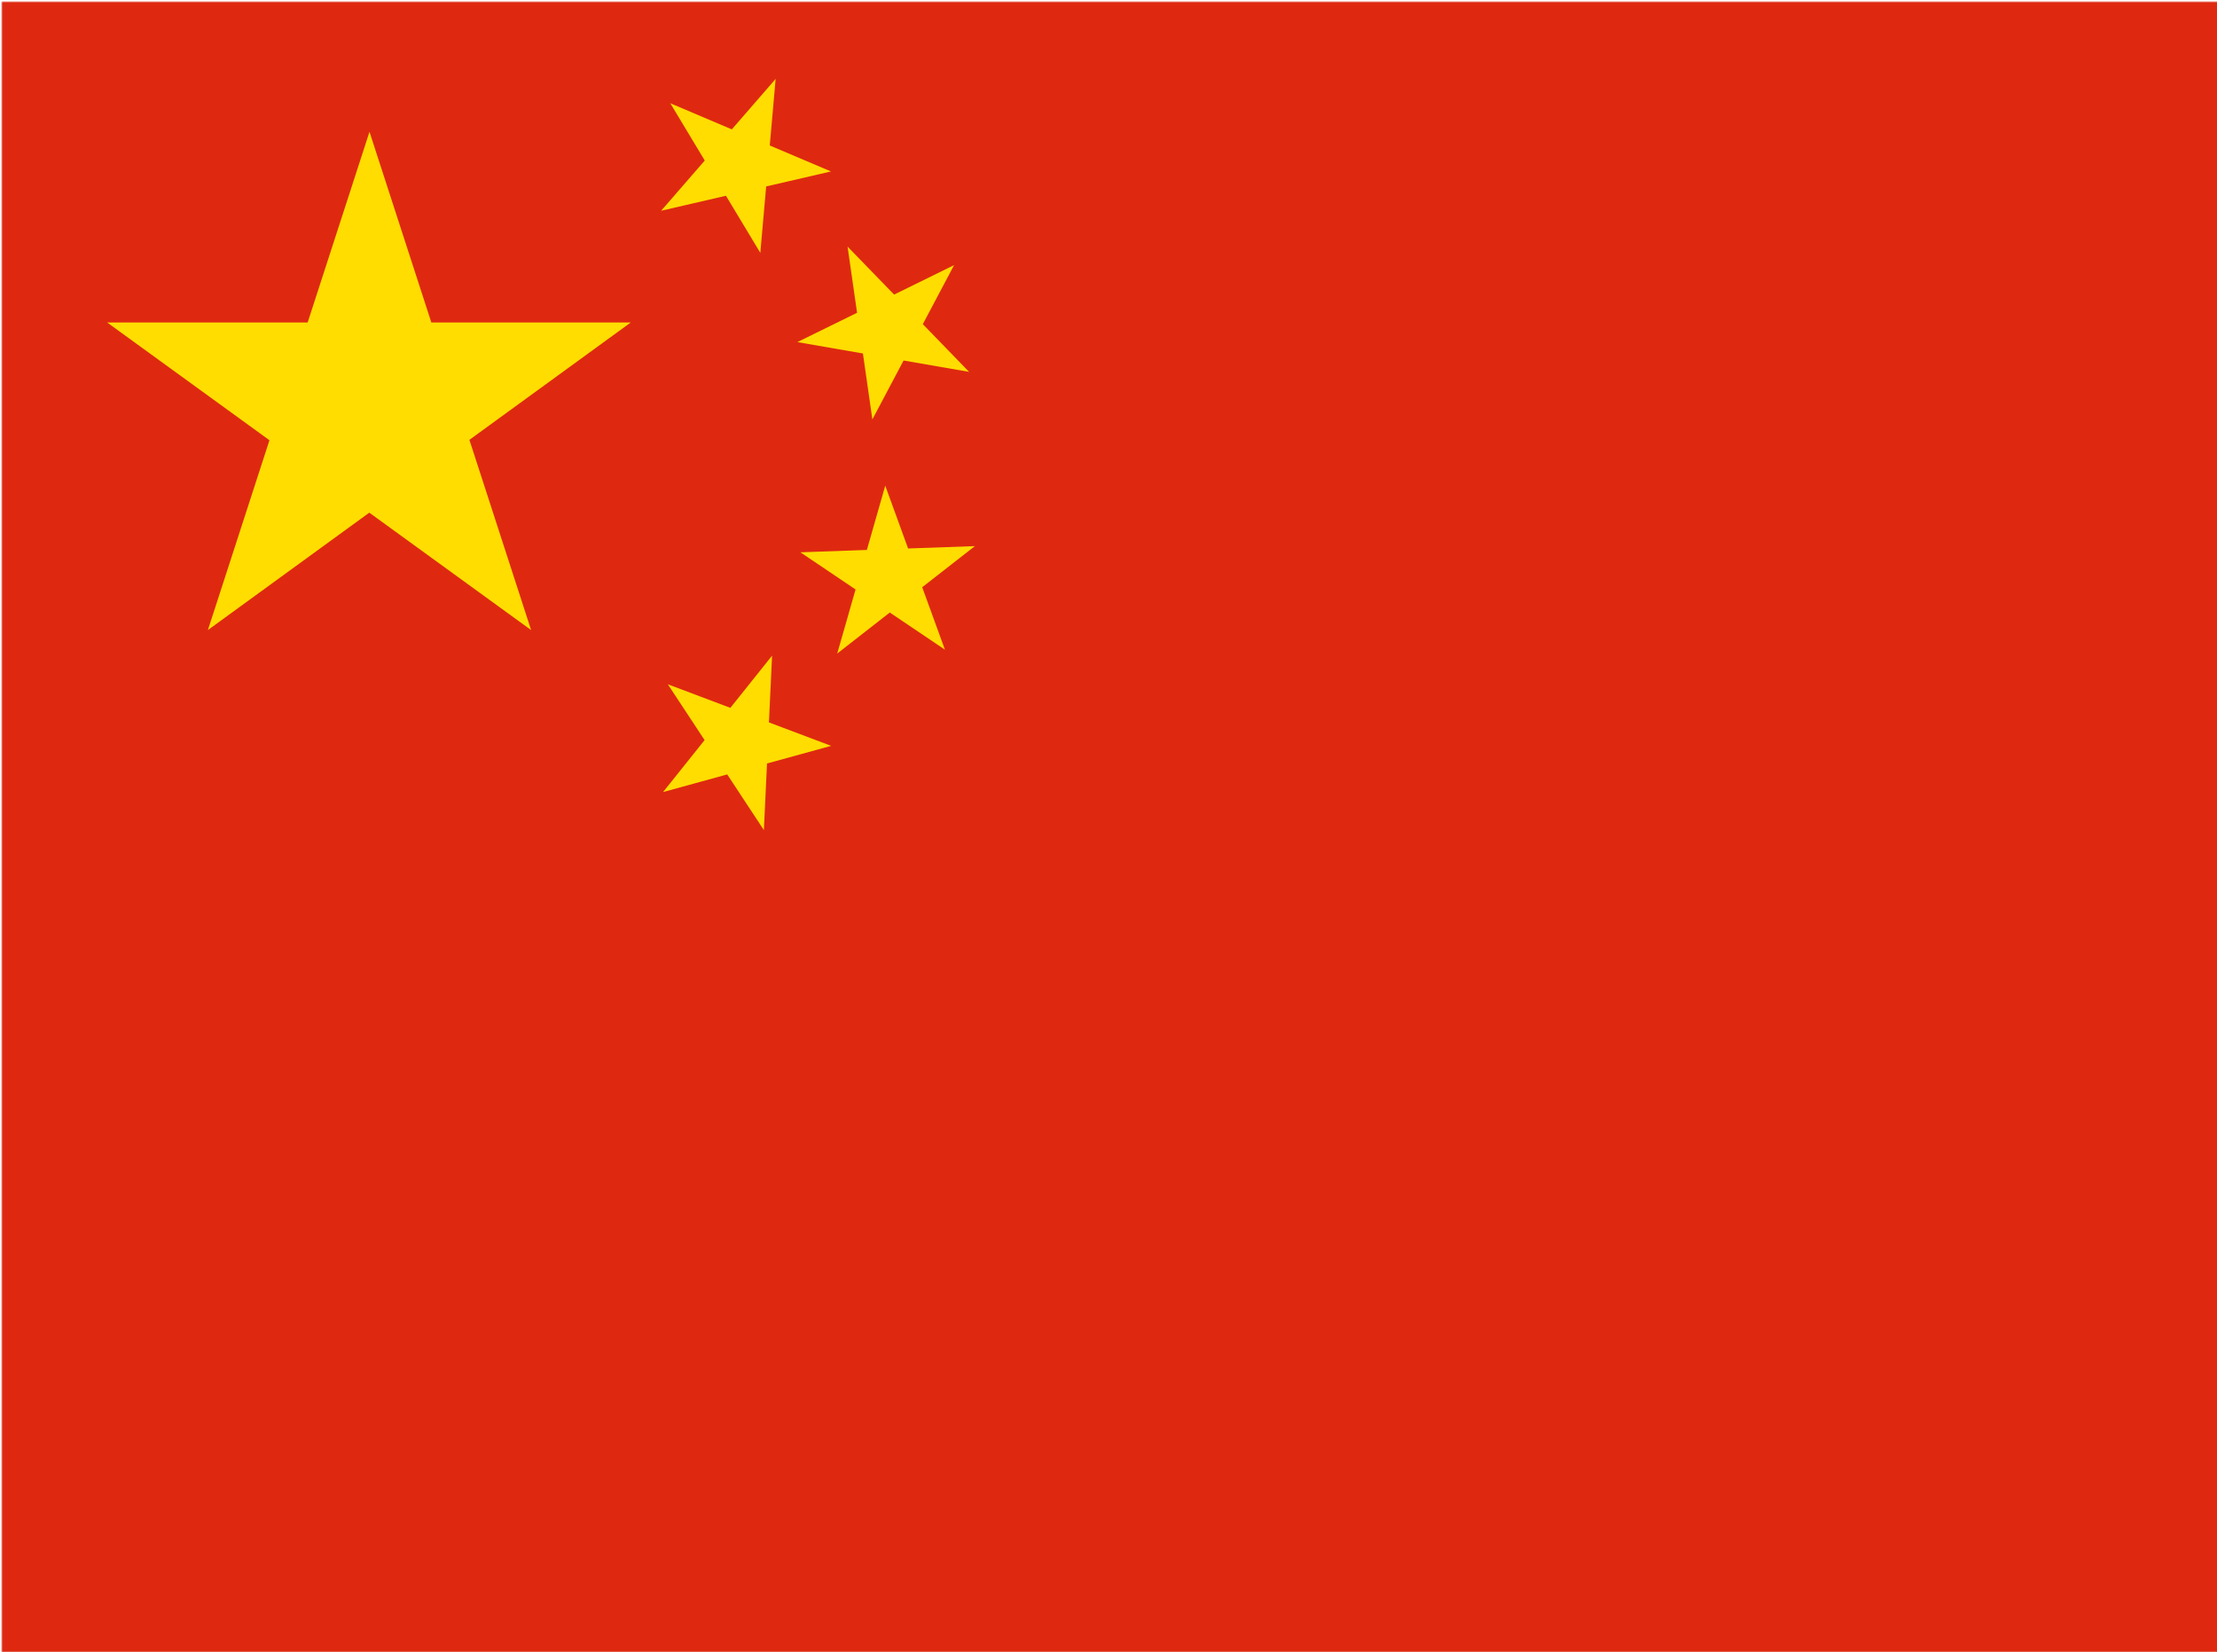 <svg xmlns:xlink="http://www.w3.org/1999/xlink" viewBox="0 0 1234.64 920" xmlns="http://www.w3.org/2000/svg"><defs><linearGradient id="dCNY" x1="0%" y1="0%" x2="0%" y2="100%"><stop offset="0%" stop-color="#999" /><stop offset="40%" stop-color="#fff" /><stop offset="100%" stop-color="#ccc" /></linearGradient><linearGradient id="uCNY" x1="0%" y1="0%" x2="0%" y2="100%"><stop offset="0%" stop-color="#ddd" /><stop offset="40%" stop-color="#fff" /></linearGradient><mask id="mCNY"><rect x="1" y="1" fill="url(#dCNY)" width="1234.64" height="920" /><path d="M240 1l470 918l295 0l-630-918Z" fill="url(#uCNY)" opacity="0.3" /></mask><path id="sb" d="m-30,40.3 30,-92.5 30,92.5-78.7,-57.1h97.2z" fill="#fd0" /></defs><g mask="url(#mCNY)"><rect fill="#de2910" width="1234.64" height="920" /><use xlink:href="#sb" transform="translate(205.77,230) scale(3)" /><use xlink:href="#sb" transform="translate(411.55,92) rotate(23)" /><use xlink:href="#sb" transform="translate(493.86,184) rotate(45.87)" /><use xlink:href="#sb" transform="translate(493.86,322) rotate(70)" /><use xlink:href="#sb" transform="translate(411.55,414) rotate(20.66)" /></g></svg>